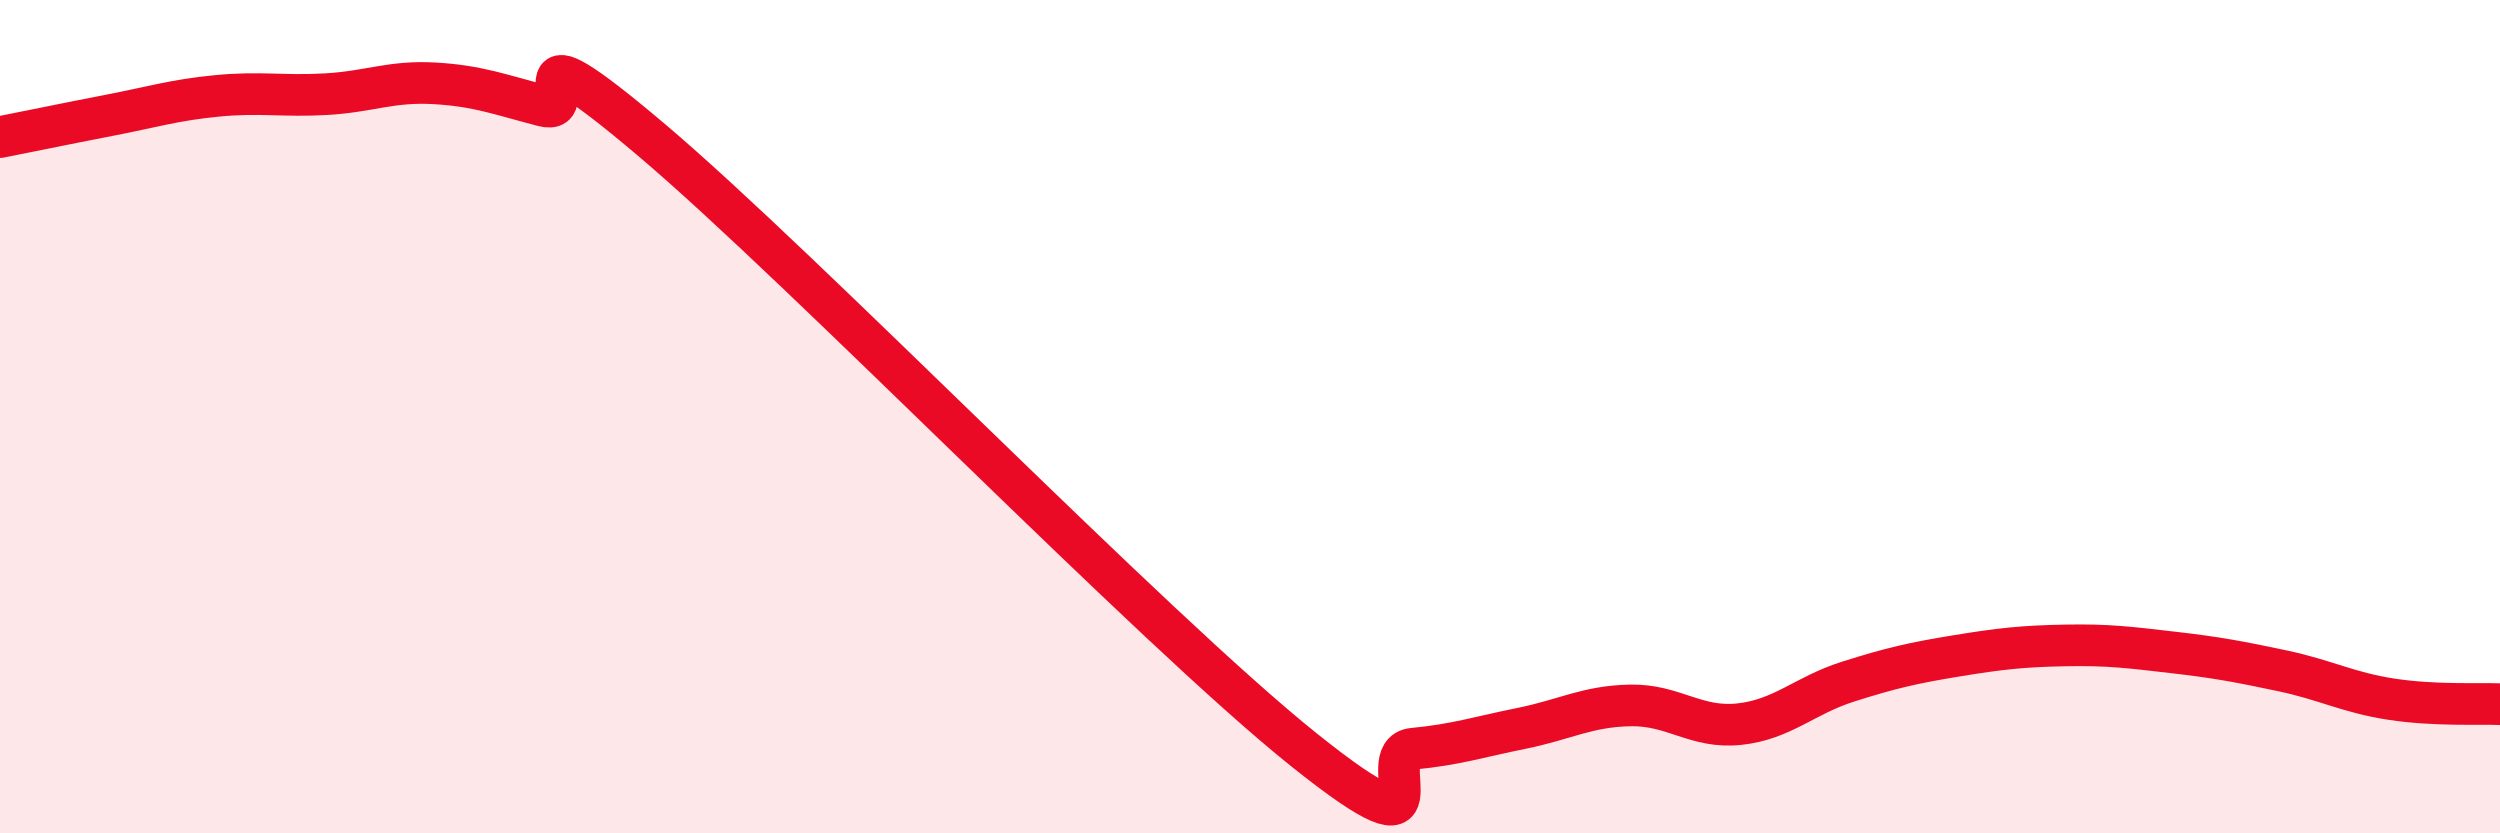 
    <svg width="60" height="20" viewBox="0 0 60 20" xmlns="http://www.w3.org/2000/svg">
      <path
        d="M 0,3.29 C 0.52,3.19 1.57,2.97 2.61,2.77 C 3.65,2.57 4.18,2.4 5.22,2.3 C 6.26,2.2 6.79,2.32 7.83,2.26 C 8.87,2.2 9.39,1.94 10.43,2 C 11.47,2.06 12,2.27 13.04,2.54 C 14.08,2.81 12,0.28 15.65,3.37 C 19.3,6.46 27.65,15.08 31.3,18 C 34.95,20.92 32.87,18.07 33.91,17.97 C 34.95,17.87 35.48,17.69 36.52,17.48 C 37.56,17.27 38.09,16.95 39.13,16.93 C 40.17,16.91 40.7,17.49 41.74,17.38 C 42.78,17.27 43.31,16.69 44.35,16.36 C 45.39,16.03 45.92,15.91 46.96,15.74 C 48,15.57 48.53,15.51 49.57,15.49 C 50.61,15.47 51.13,15.54 52.17,15.66 C 53.21,15.78 53.74,15.88 54.78,16.1 C 55.82,16.32 56.35,16.62 57.39,16.78 C 58.43,16.94 59.48,16.88 60,16.9L60 20L0 20Z"
        fill="#EB0A25"
        opacity="0.1"
        stroke-linecap="round"
        stroke-linejoin="round"
      />
      <path
        d="M 0,3.29 C 0.52,3.19 1.57,2.97 2.61,2.77 C 3.65,2.57 4.18,2.4 5.22,2.3 C 6.26,2.2 6.79,2.32 7.83,2.26 C 8.87,2.2 9.39,1.94 10.43,2 C 11.47,2.06 12,2.27 13.04,2.54 C 14.08,2.81 12,0.28 15.65,3.37 C 19.3,6.46 27.65,15.08 31.3,18 C 34.95,20.92 32.87,18.07 33.91,17.97 C 34.95,17.87 35.48,17.69 36.52,17.48 C 37.56,17.27 38.09,16.95 39.13,16.93 C 40.17,16.91 40.7,17.49 41.74,17.38 C 42.78,17.27 43.31,16.69 44.35,16.36 C 45.39,16.03 45.92,15.91 46.96,15.74 C 48,15.57 48.53,15.51 49.57,15.49 C 50.61,15.47 51.13,15.54 52.17,15.66 C 53.21,15.78 53.74,15.88 54.78,16.1 C 55.82,16.32 56.35,16.62 57.39,16.78 C 58.43,16.94 59.48,16.88 60,16.9"
        stroke="#EB0A25"
        stroke-width="1"
        fill="none"
        stroke-linecap="round"
        stroke-linejoin="round"
      />
    </svg>
  